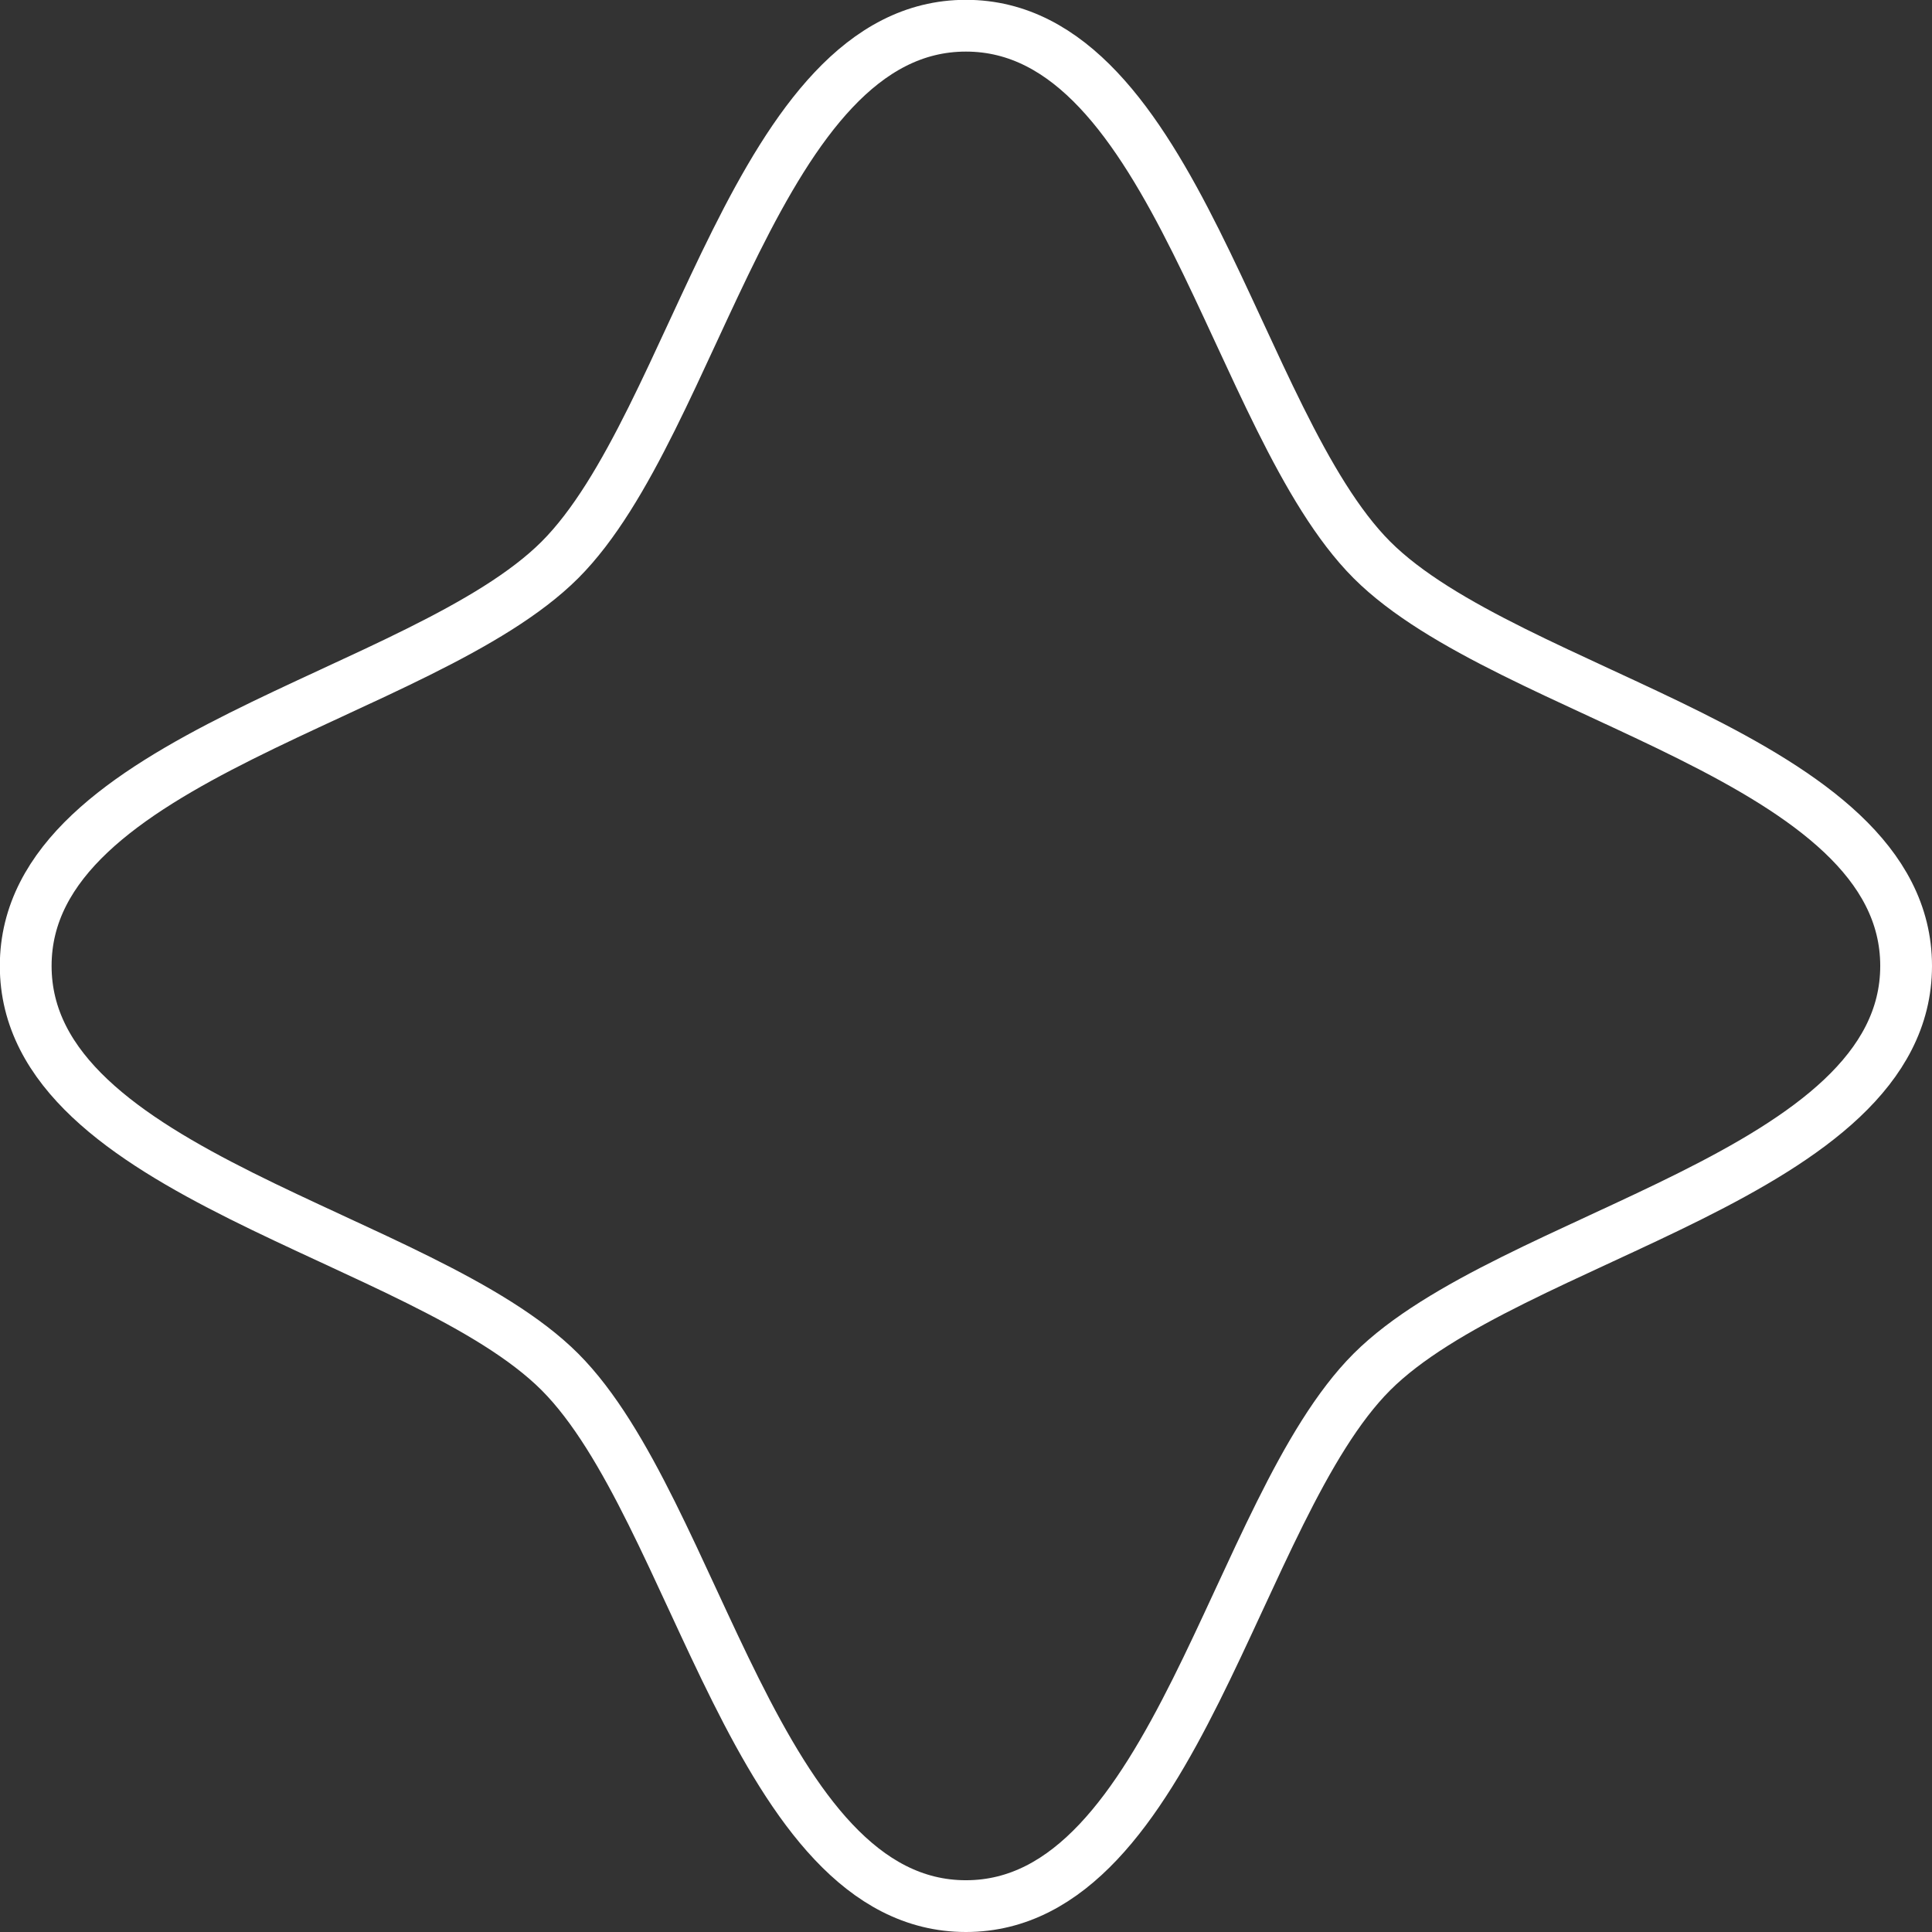 <?xml version="1.0" encoding="UTF-8"?> <svg xmlns="http://www.w3.org/2000/svg" id="Layer_2" data-name="Layer 2" viewBox="0 0 111.97 111.97"><rect x="0" y="0" width="111.97" height="111.97" fill="#333333" stroke="none"/> <defs> <style> .cls-1 { fill: none; stroke: #fff; stroke-miterlimit: 10; stroke-width: 3px; } </style> </defs> <g id="Layer_1-2" data-name="Layer 1"> <path class="cls-1" d="M110.47,55.98c0,12.12-23.01,15.59-30.96,23.53-7.94,7.94-11.41,30.96-23.53,30.96s-15.59-23.01-23.53-30.96c-7.94-7.94-30.96-11.41-30.96-23.53s23.01-15.59,30.96-23.53c7.94-7.94,11.41-30.96,23.53-30.96,12.12,0,15.59,23.01,23.53,30.96,7.94,7.94,30.96,11.41,30.96,23.53Z"></path> </g> </svg> 